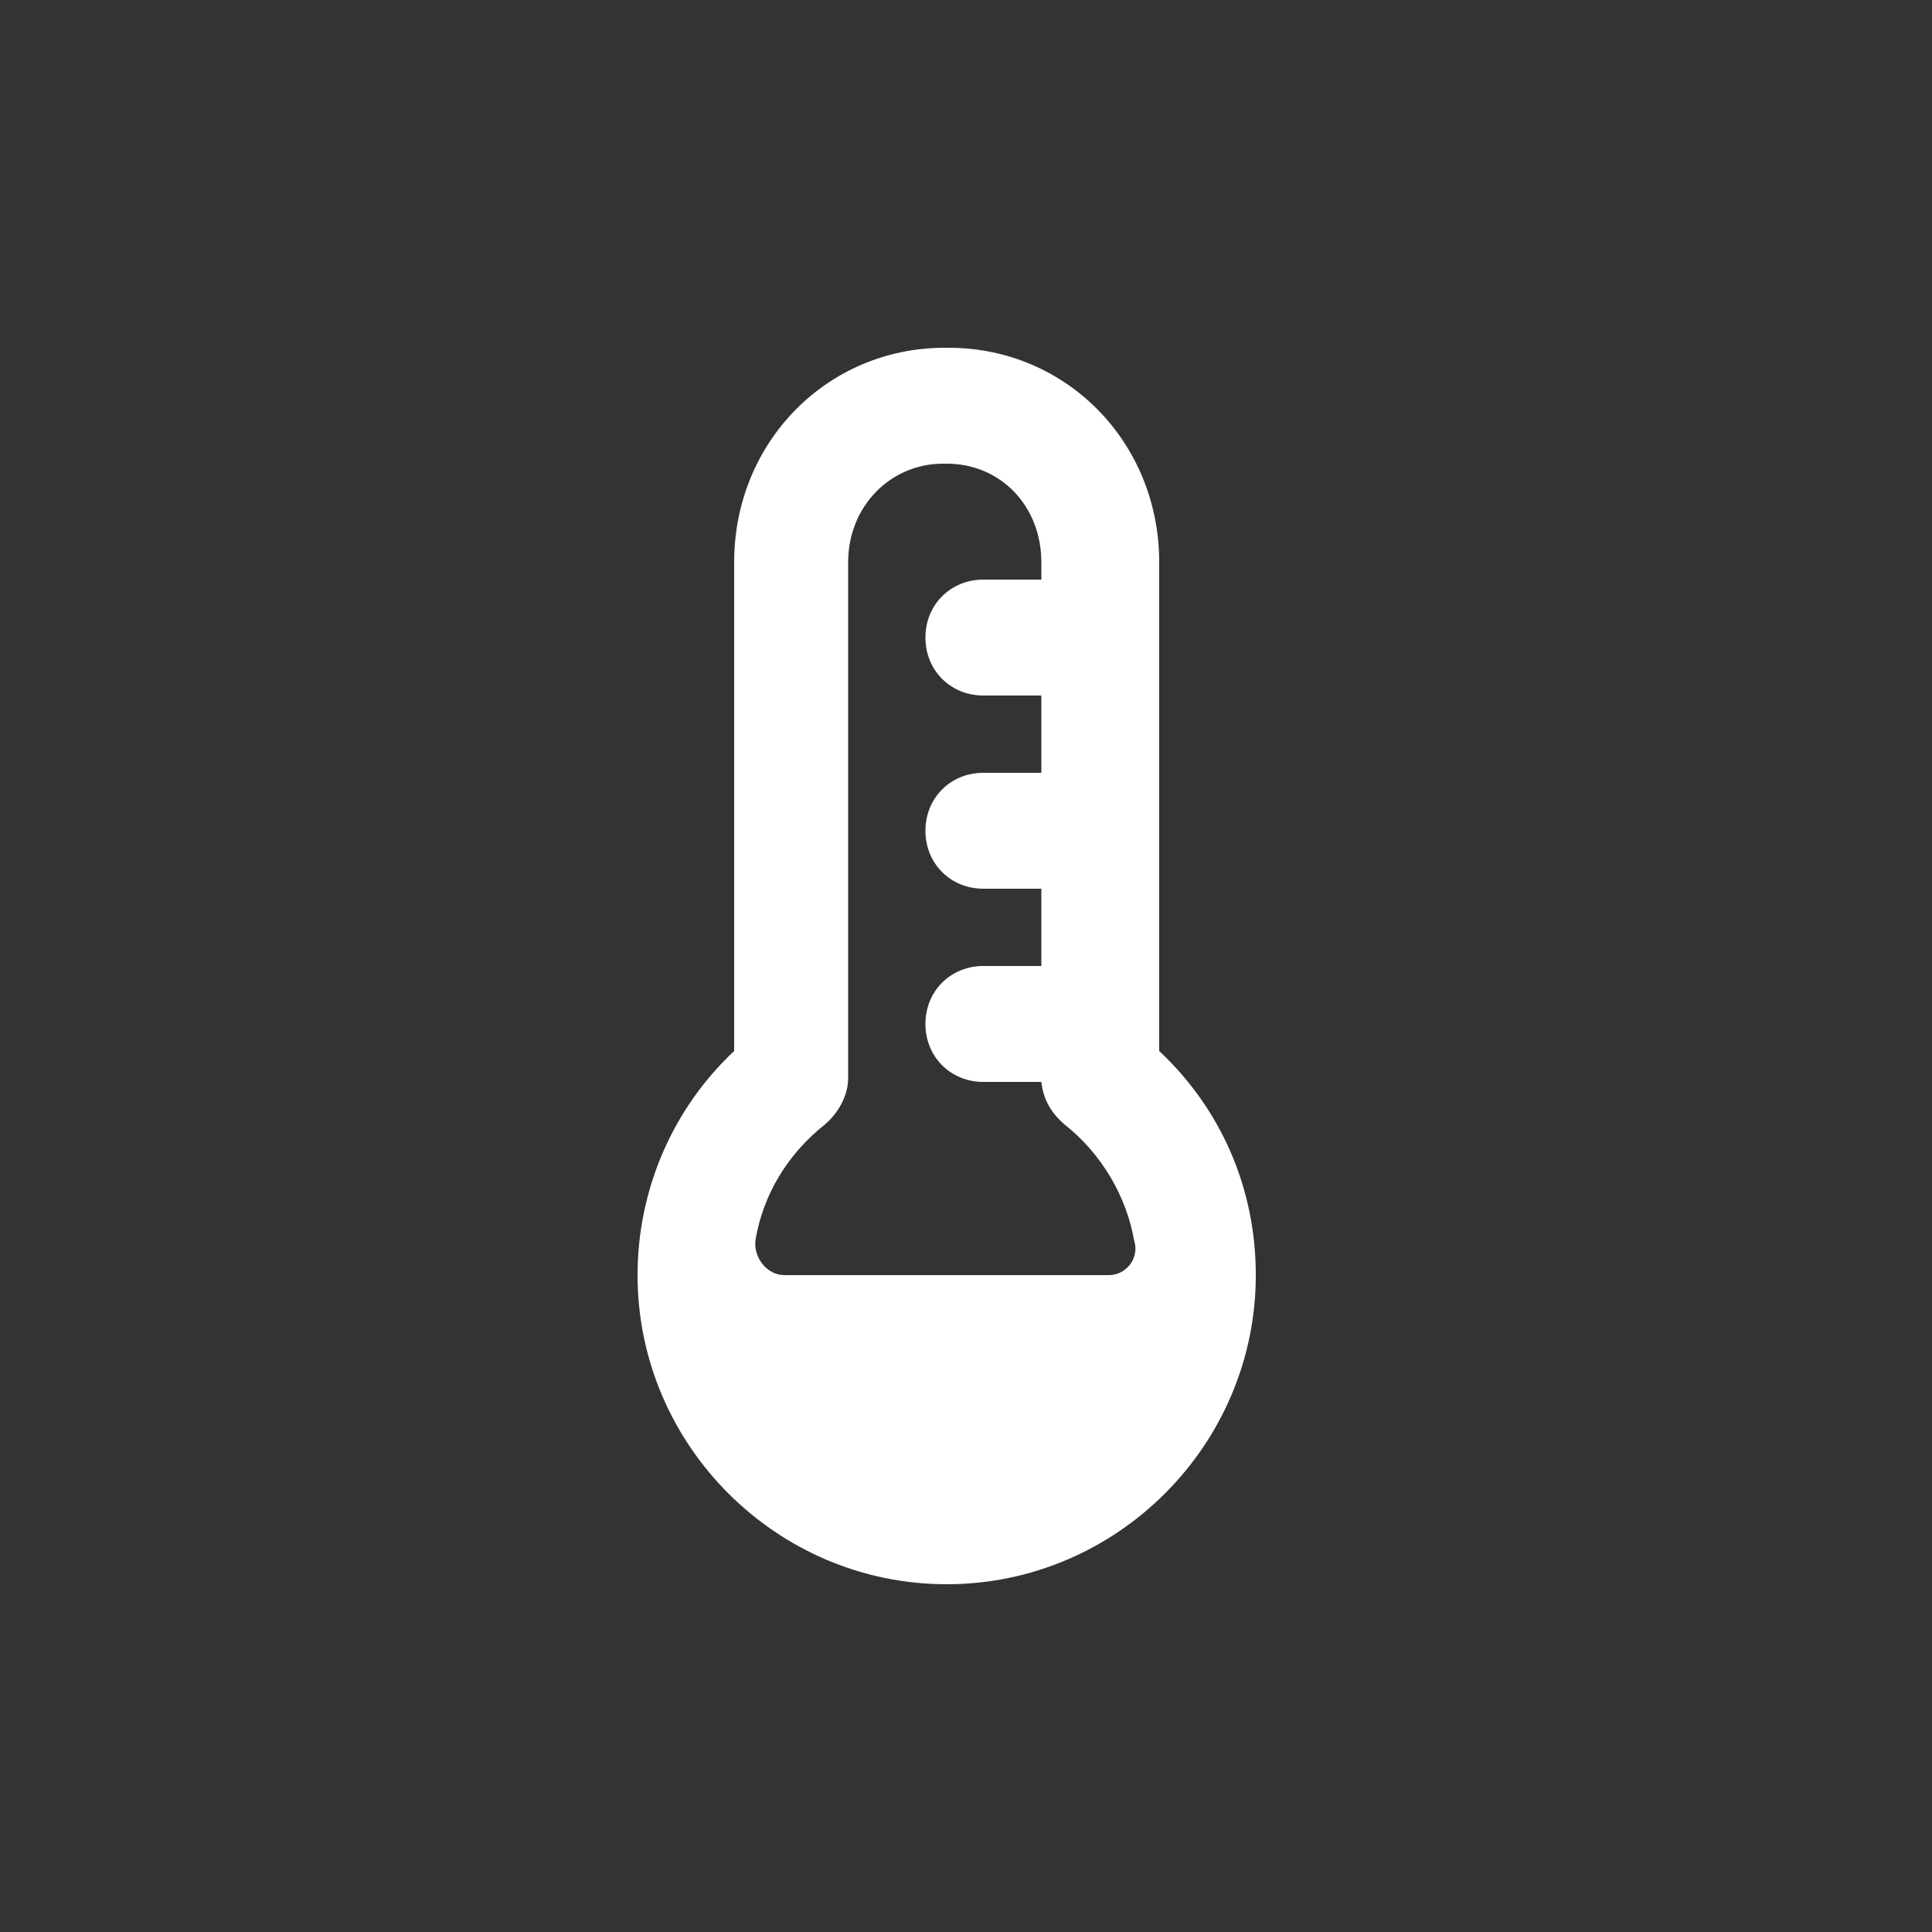 <?xml version="1.0" encoding="utf-8"?>
<!-- Generator: Adobe Illustrator 16.0.0, SVG Export Plug-In . SVG Version: 6.00 Build 0)  -->
<!DOCTYPE svg PUBLIC "-//W3C//DTD SVG 1.1//EN" "http://www.w3.org/Graphics/SVG/1.1/DTD/svg11.dtd">
<svg version="1.1" id="Layer_1" xmlns="http://www.w3.org/2000/svg" xmlns:xlink="http://www.w3.org/1999/xlink" x="0px" y="0px"
	 width="100px" height="100px" viewBox="0 0 100 100" enable-background="new 0 0 100 100" xml:space="preserve">
<rect x="0" y="0" width="100" height="100" fill="#333333" stroke="none"/>
<path fill="#FFFFFF" d="M60,54.4V29.1C60,22.9,55.2,18,49.1,18h-0.2C42.8,18,38,22.9,38,29.1v25.3c-3.2,3-5,7.199-5,11.6
	c0,8.8,7.2,16,16,16s16-7.2,16-16C65,61.5,63.2,57.4,60,54.4z M57.4,66H40.6c-0.9,0-1.6-0.9-1.5-1.8c0.4-2.4,1.7-4.5,3.6-6
	c0.7-0.601,1.2-1.5,1.2-2.4V29.1c0-2.9,2.2-5.1,4.9-5.1H49c2.8,0,4.9,2.2,4.9,5.1V30h-3c-1.7,0-3,1.3-3,3s1.3,3,3,3h3v4h-3
	c-1.7,0-3,1.3-3,3s1.3,3,3,3h3v4h-3c-1.7,0-3,1.3-3,3s1.3,3,3,3h3c0.1,0.9,0.5,1.6,1.199,2.2c1.9,1.5,3.2,3.7,3.601,6
	C59,65.1,58.3,66,57.4,66z"/>
</svg>
